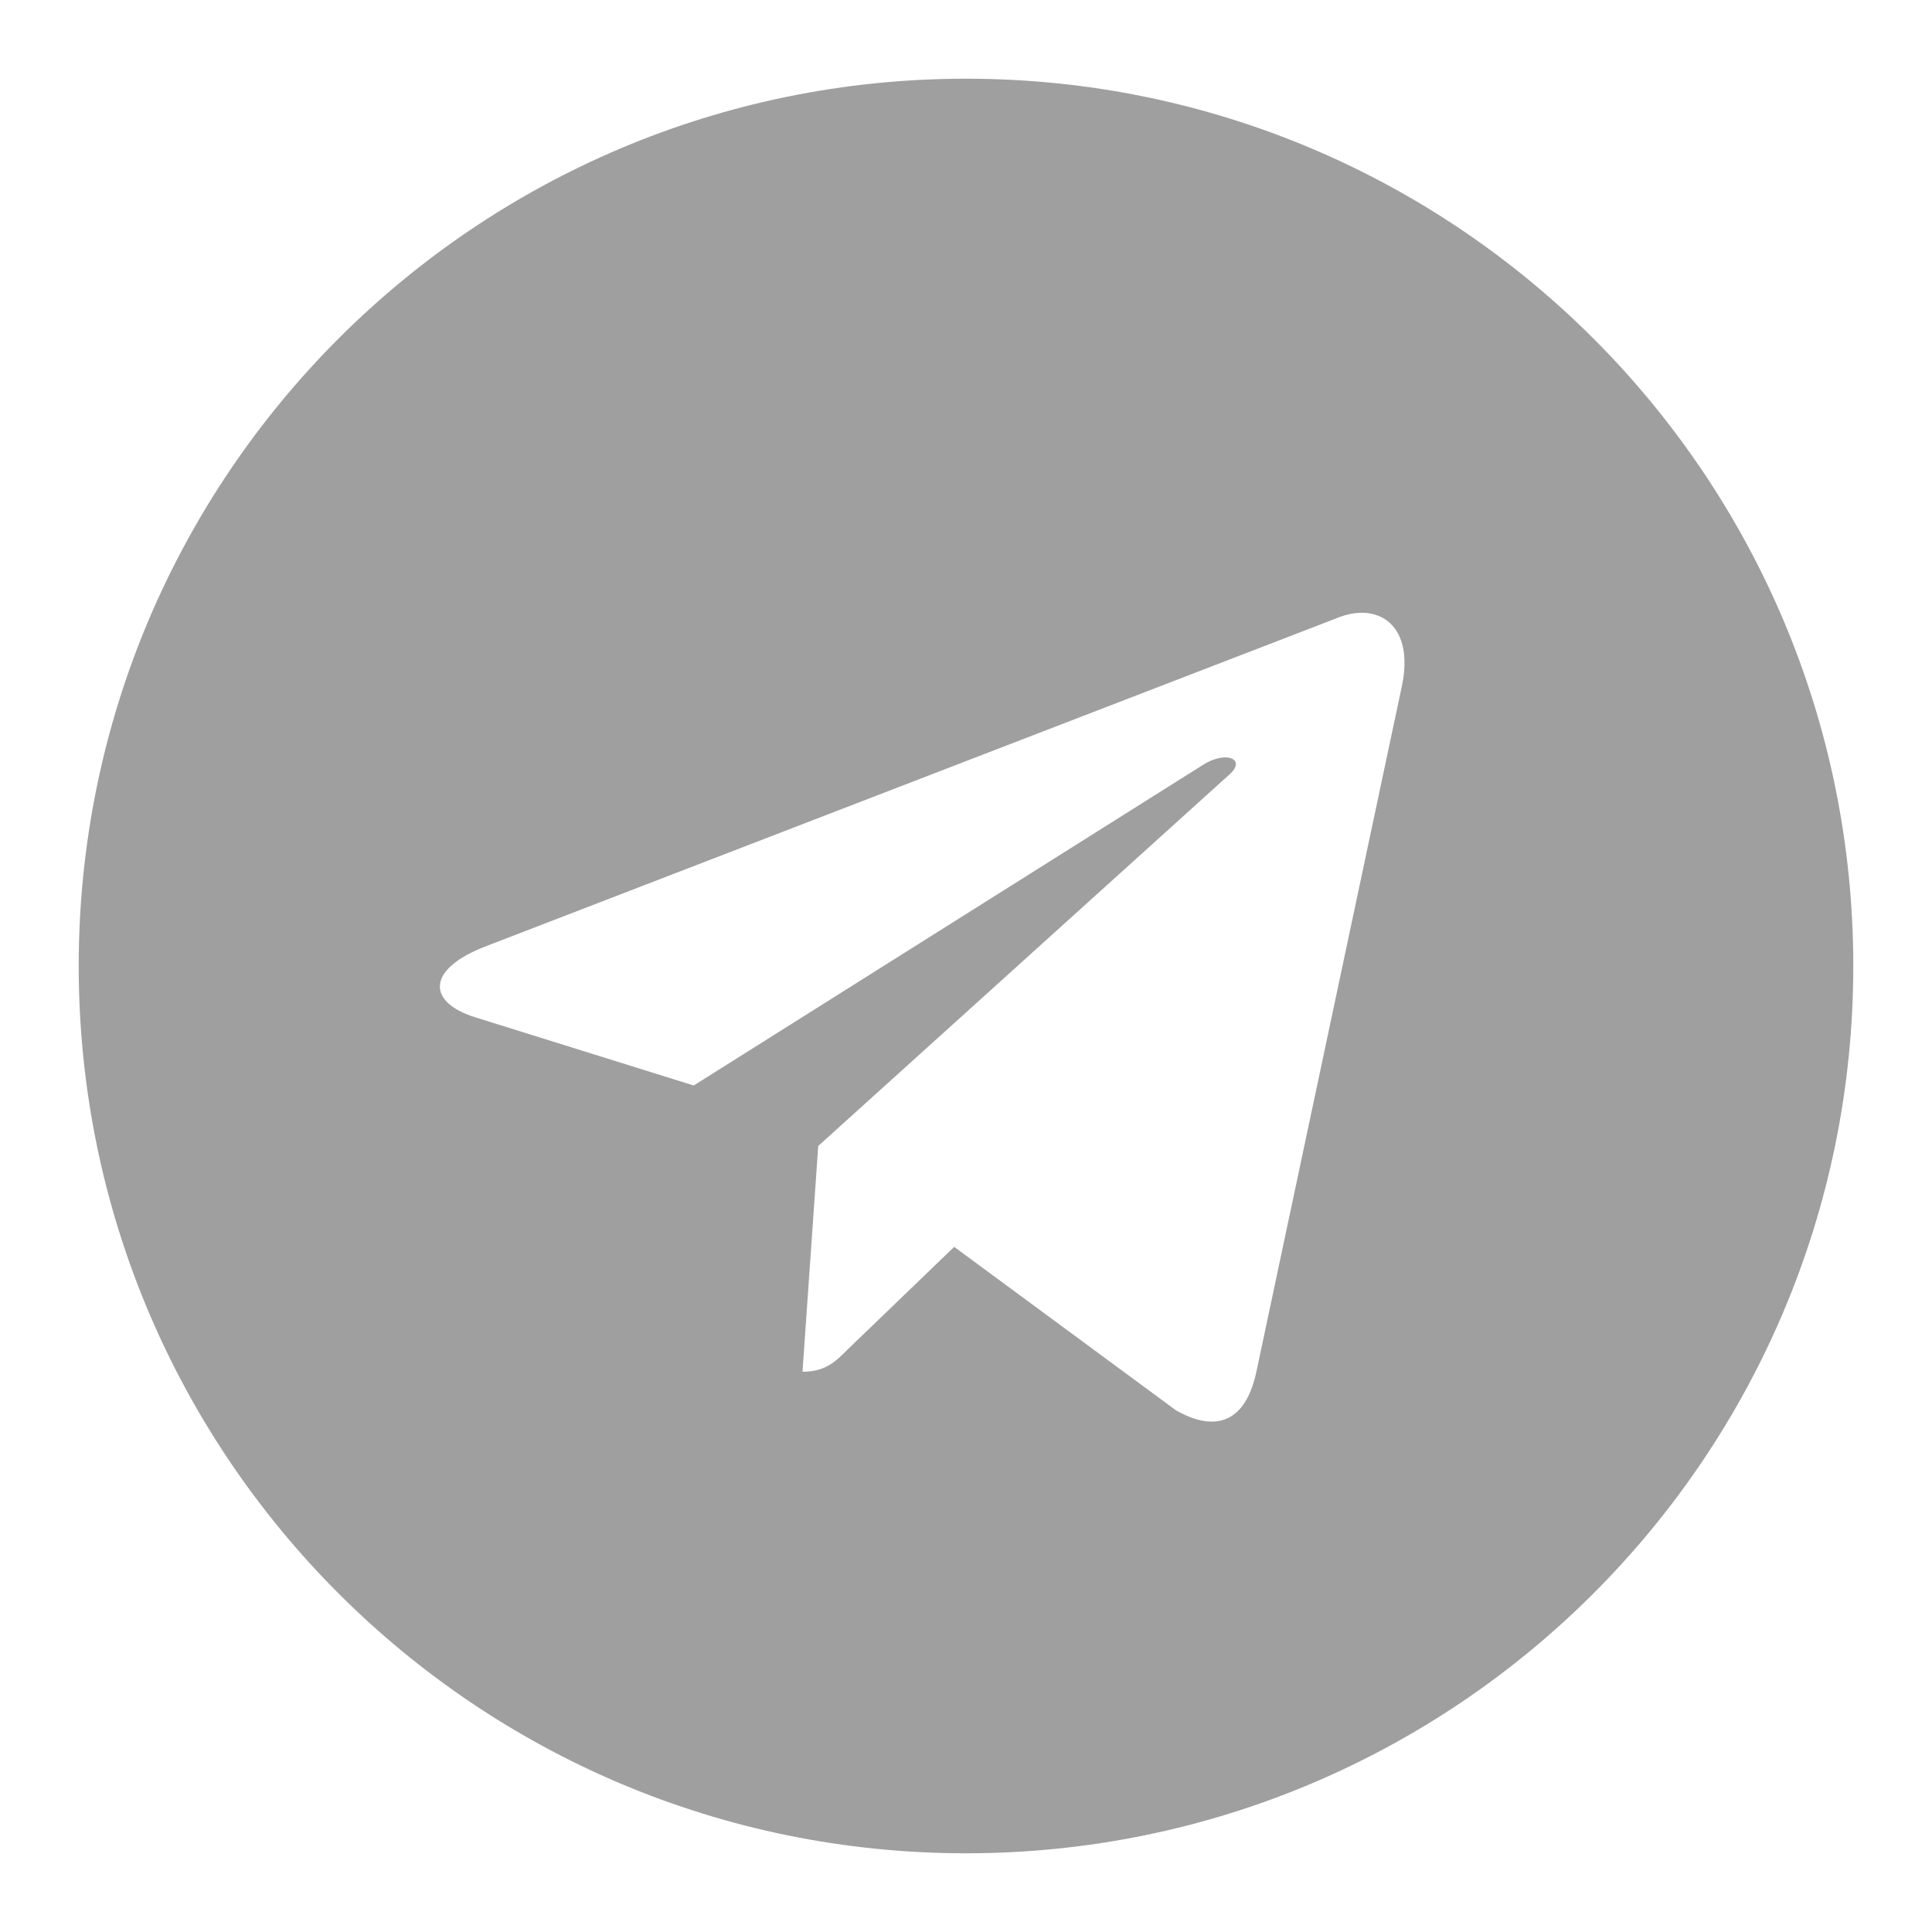 <?xml version="1.0" encoding="UTF-8" standalone="no" ?>
<!DOCTYPE svg PUBLIC "-//W3C//DTD SVG 1.1//EN" "http://www.w3.org/Graphics/SVG/1.1/DTD/svg11.dtd">
<svg xmlns="http://www.w3.org/2000/svg" xmlns:xlink="http://www.w3.org/1999/xlink" version="1.1" width="1080" height="1080" viewBox="0 0 1080 1080" xml:space="preserve">
<desc>Created with Fabric.js 5.2.4</desc>
<defs>
</defs>
<g transform="matrix(1 0 0 1 540 540)" id="d146d4b3-f7ae-4f3c-8db9-646a21decdda"  >
<rect style="stroke: none; stroke-width: 1; stroke-dasharray: none; stroke-linecap: butt; stroke-dashoffset: 0; stroke-linejoin: miter; stroke-miterlimit: 4; fill: rgb(255,255,255); fill-rule: nonzero; opacity: 1; visibility: hidden;" vector-effect="non-scaling-stroke"  x="-540" y="-540" rx="0" ry="0" width="1080" height="1080" />
</g>
<g transform="matrix(1 0 0 1 540 540)" id="194008c0-ad7f-4d08-a12a-8af4408a0898"  >
</g>
<g transform="matrix(1 0 0 1 540 540)" id="3061f445-f817-4884-b504-ba0f301ec24d"  >
<path style="stroke: rgb(159,159,159); stroke-width: 0; stroke-dasharray: none; stroke-linecap: butt; stroke-dashoffset: 0; stroke-linejoin: miter; stroke-miterlimit: 4; fill: rgb(159,159,159); fill-rule: nonzero; opacity: 1;" vector-effect="non-scaling-stroke"  transform=" translate(-512, -512)" d="M 512 16 C 238 16 16 238 16 512 C 16 786 238 1008 512 1008 C 786 1008 1008 786 1008 512 C 1008 238 786 16 512 16 z M 755.6 355.8 L 674.2 739.4 C 668.2 766.6 652 773.2 629.4 760.4 L 505.4 669 L 445.6 726.6 C 439 733.2 433.4 738.8 420.6 738.8 L 429.4 612.6 L 659.2 405 C 669.2 396.2 657 391.2 643.8 400 L 359.8 578.8 L 237.4 540.6 C 210.8 532.2 210.2 514 243 501.2 L 721.2 316.8 C 743.4 308.8 762.8 322.2 755.6 355.8 z" stroke-linecap="round" />
</g>
<g transform="matrix(NaN NaN NaN NaN 0 0)"  >
<g style=""   >
</g>
</g>
<g transform="matrix(NaN NaN NaN NaN 0 0)"  >
<g style=""   >
</g>
</g>
</svg>
